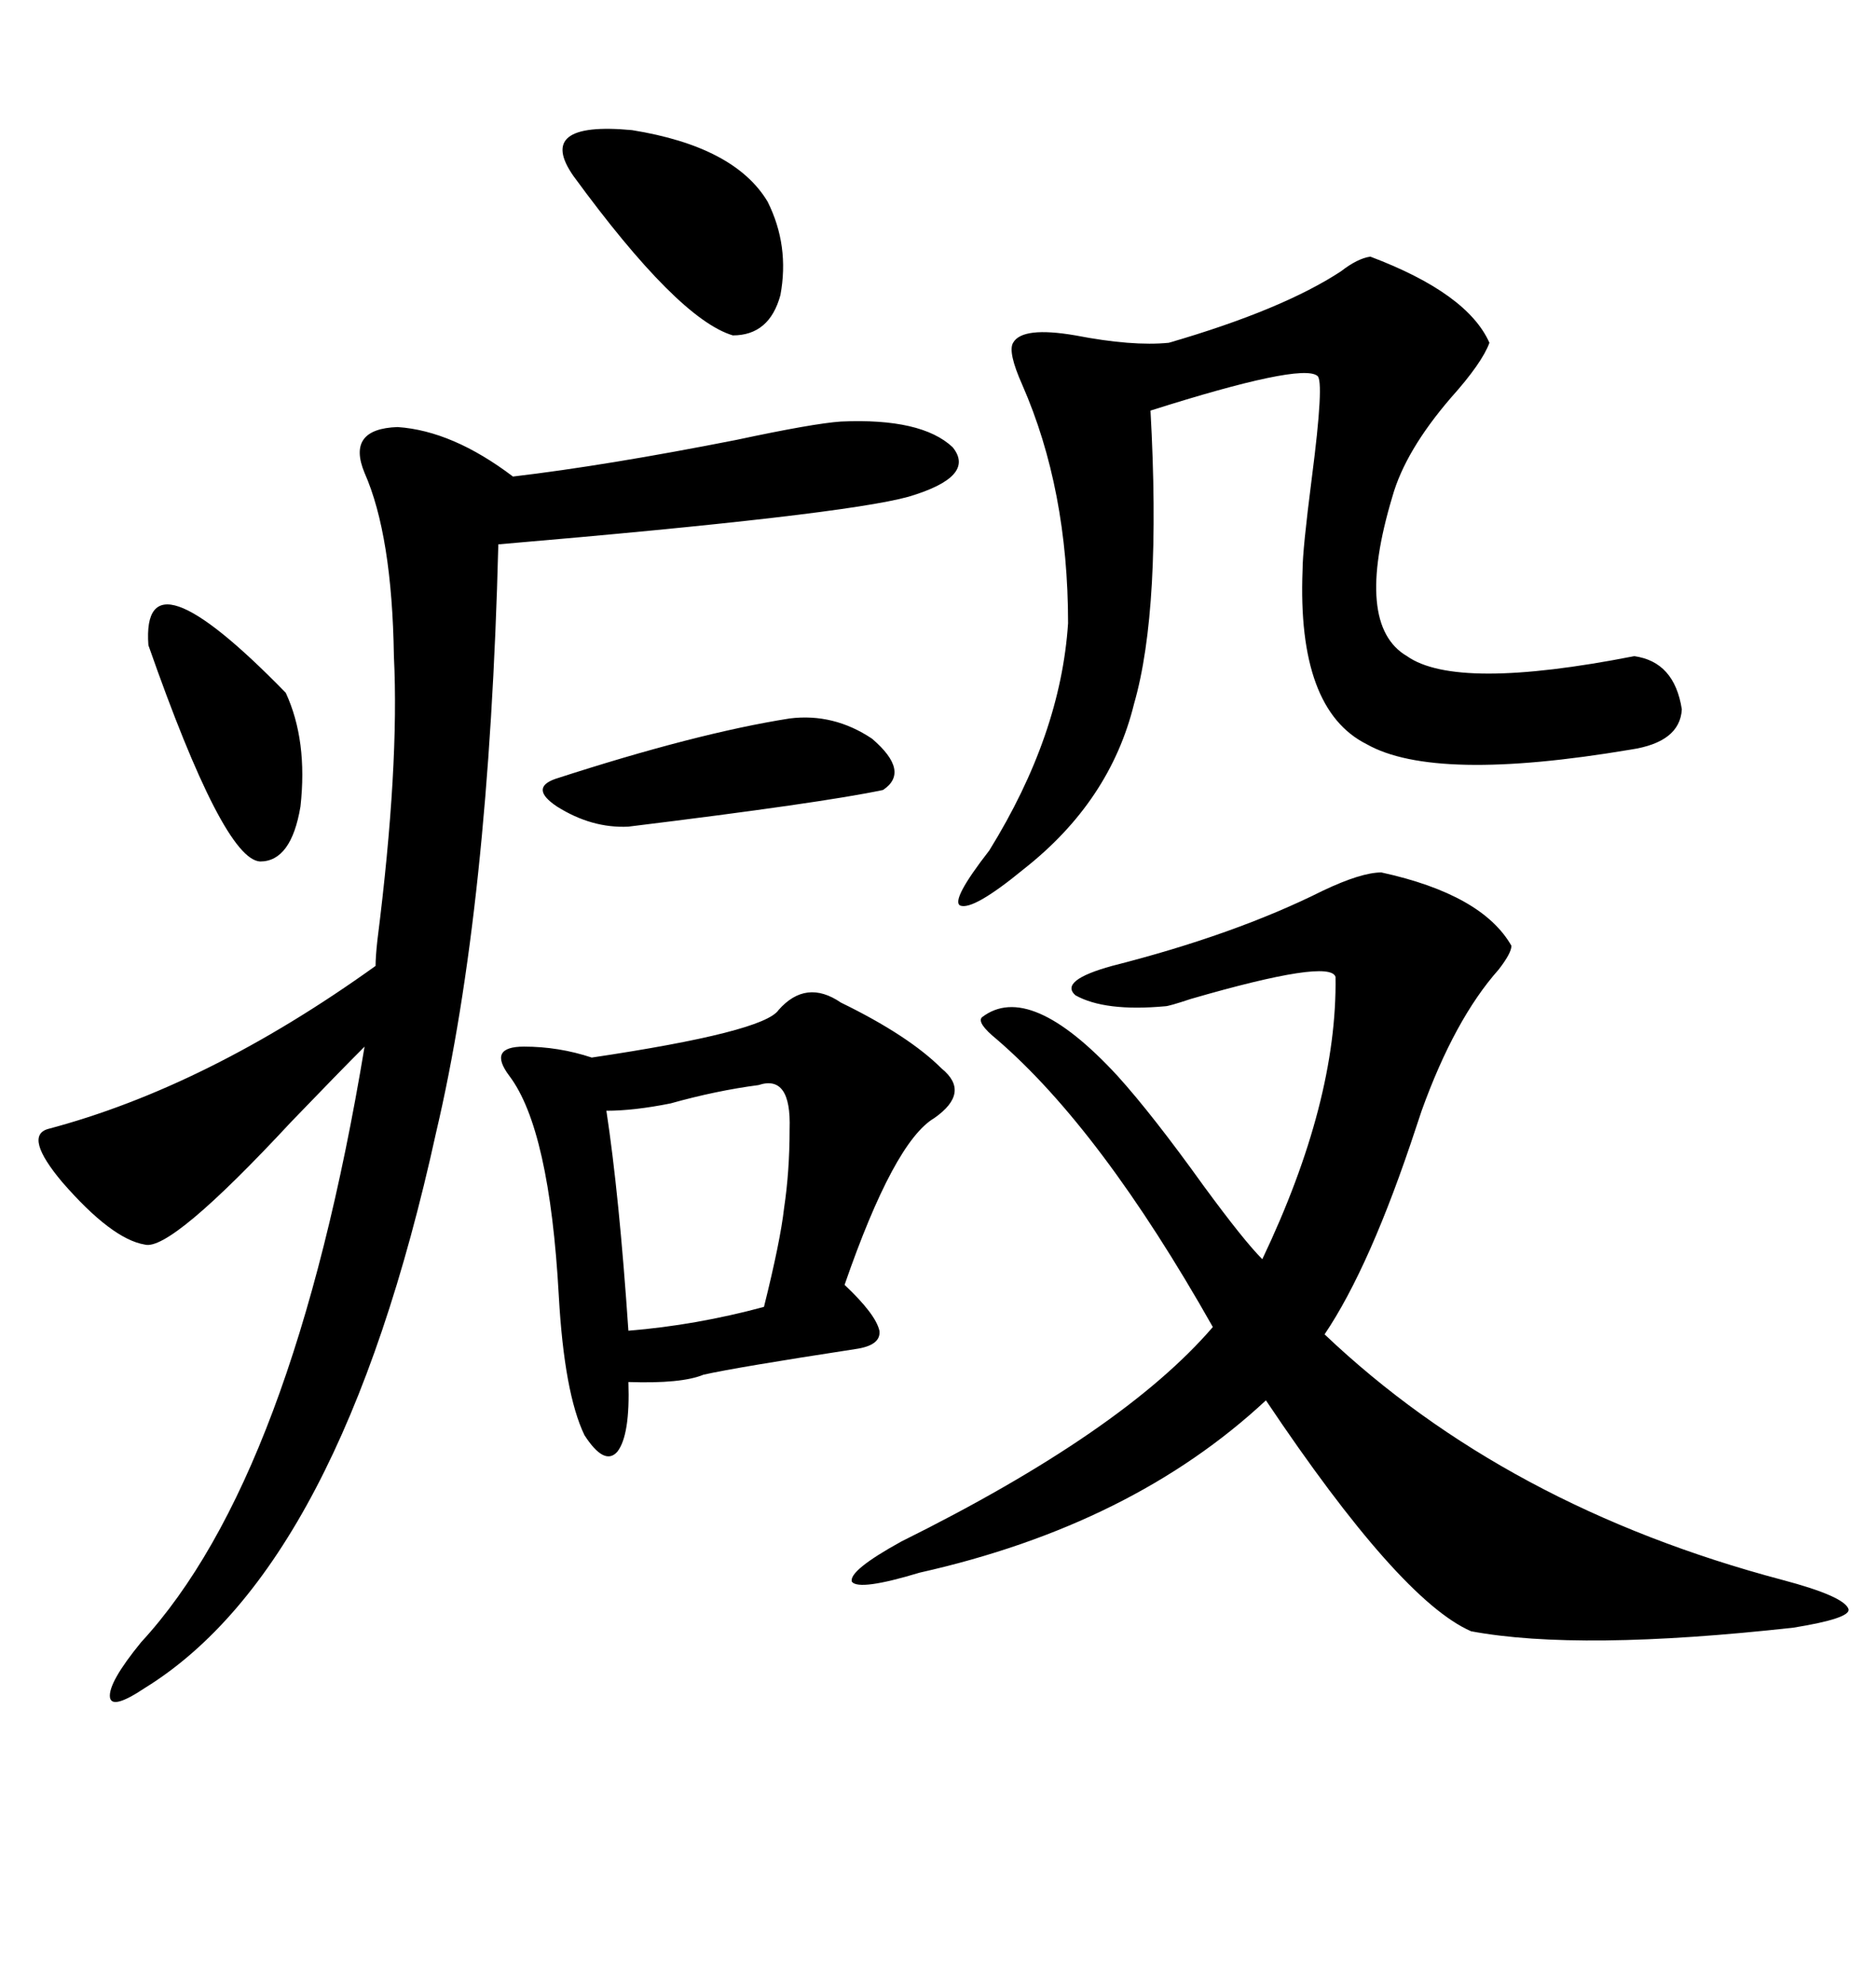 <svg xmlns="http://www.w3.org/2000/svg" xmlns:xlink="http://www.w3.org/1999/xlink" width="300" height="317.285"><path d="M220.90 139.45L220.90 139.45Q237.01 142.97 241.70 151.17L241.70 151.17Q241.70 152.34 239.65 154.98L239.65 154.98Q232.62 162.89 227.34 177.54L227.34 177.54Q227.05 178.42 226.46 180.18L226.46 180.18Q219.14 202.44 211.82 213.28L211.82 213.28Q240.82 240.82 285.06 252.54L285.06 252.54Q295.02 255.18 295.61 257.23L295.61 257.23Q295.90 258.69 286.82 260.16L286.82 260.16Q252.54 263.96 235.25 260.74L235.25 260.74Q223.83 255.76 202.44 223.83L202.44 223.83Q181.05 243.75 147.07 251.37L147.07 251.37Q137.40 254.30 136.23 252.83L136.23 252.83Q135.64 251.07 144.14 246.39L144.14 246.39Q179.59 228.81 193.95 212.11L193.95 212.11Q176.07 180.47 159.38 166.11L159.38 166.11Q156.15 163.48 157.03 162.60L157.03 162.60Q164.65 156.74 178.71 171.97L178.71 171.97Q184.28 178.13 192.48 189.55L192.48 189.55Q198.93 198.34 201.86 201.27L201.86 201.27Q213.87 176.07 213.57 156.15L213.57 156.15Q212.70 153.22 190.43 159.67L190.43 159.67Q186.91 160.84 186.33 160.84L186.33 160.84Q176.66 161.72 171.97 159.08L171.97 159.08Q169.34 156.74 177.83 154.39L177.83 154.39Q197.46 149.41 211.52 142.38L211.52 142.38Q217.68 139.45 220.90 139.45ZM134.47 67.38L134.47 67.38Q147.36 66.80 152.34 71.48L152.34 71.48Q156.15 76.17 145.31 79.39L145.31 79.39Q134.77 82.32 79.69 87.01L79.69 87.01Q78.22 145.02 69.73 181.05L69.73 181.05Q54.49 250.49 23.14 269.82L23.14 269.82Q17.87 273.34 17.58 271.29L17.58 271.29Q17.29 268.95 22.56 262.50L22.56 262.50Q46.88 236.13 58.30 167.29L58.30 167.29Q54.20 171.39 46.58 179.30L46.58 179.30Q27.25 200.10 23.14 198.93L23.14 198.93Q17.87 198.05 9.96 188.96L9.96 188.96Q3.81 181.64 7.62 180.47L7.62 180.47Q33.11 173.73 60.06 154.39L60.06 154.39Q60.06 152.93 60.35 150.29L60.35 150.29Q63.87 122.46 62.99 104.88L62.99 104.88Q62.70 85.55 58.30 75.59L58.30 75.59Q55.37 68.55 63.57 68.26L63.57 68.26Q72.36 68.85 82.03 76.17L82.03 76.17Q96.97 74.41 117.77 70.31L117.77 70.31Q130.08 67.68 134.47 67.38ZM219.14 41.02L219.14 41.02Q234.67 46.88 238.18 54.79L238.18 54.79Q237.01 58.01 232.03 63.57L232.03 63.57Q224.71 72.07 222.66 79.39L222.66 79.39Q216.50 99.90 225 104.88L225 104.88Q232.91 110.45 261.33 104.88L261.33 104.88Q267.77 105.76 268.95 113.38L268.95 113.38Q268.65 118.65 260.74 119.82L260.74 119.82Q229.39 125.10 218.55 118.95L218.55 118.95Q207.42 113.38 208.30 91.11L208.30 91.11Q208.30 87.89 209.77 76.46L209.77 76.46Q211.82 60.64 210.64 60.06L210.64 60.06Q208.01 58.01 183.98 65.63L183.98 65.63Q185.74 97.27 181.35 112.50L181.35 112.50Q177.54 128.03 163.77 138.87L163.77 138.87Q155.57 145.61 153.52 144.73L153.52 144.73Q152.05 143.85 158.20 135.94L158.20 135.94Q169.63 117.48 170.80 99.61L170.80 99.61Q170.80 78.22 163.48 61.52L163.48 61.52Q161.13 56.25 162.01 54.79L162.01 54.79Q163.48 52.15 171.97 53.61L171.97 53.61Q181.05 55.37 186.91 54.79L186.91 54.79Q205.08 49.51 214.45 43.36L214.45 43.36Q217.09 41.31 219.14 41.02ZM134.47 160.25L134.47 160.25Q145.31 165.53 150.59 170.80L150.59 170.80Q155.27 174.61 149.41 178.71L149.41 178.71Q142.97 182.52 135.06 205.37L135.06 205.37Q140.04 210.06 140.63 212.70L140.63 212.70Q140.92 215.04 136.82 215.63L136.82 215.63Q117.77 218.55 112.50 219.73L112.50 219.73Q108.98 221.19 100.49 220.90L100.49 220.90Q100.78 229.39 98.73 232.03L98.73 232.03Q96.68 234.38 93.46 229.39L93.46 229.39Q90.23 222.66 89.36 207.13L89.36 207.13Q87.89 180.47 81.45 171.97L81.45 171.97Q79.69 169.63 80.27 168.46L80.27 168.46Q80.86 167.29 83.79 167.29L83.79 167.29Q89.36 167.29 94.63 169.04L94.63 169.04Q122.17 164.94 124.51 161.43L124.51 161.43Q128.91 156.45 134.47 160.25ZM121.29 173.44L121.29 173.44Q114.55 174.32 107.23 176.37L107.23 176.37Q101.37 177.54 96.97 177.54L96.97 177.54Q99.02 191.02 100.49 212.70L100.49 212.70Q111.33 211.82 122.17 208.89L122.17 208.89Q124.80 198.34 125.39 193.07L125.39 193.07Q126.27 187.21 126.27 180.47L126.27 180.47Q126.56 171.68 121.29 173.44ZM91.70 28.13L91.70 28.13Q85.55 19.34 101.07 20.80L101.07 20.80Q117.48 23.44 122.75 32.23L122.75 32.23Q126.27 39.26 124.80 47.17L124.80 47.17Q123.05 53.61 117.19 53.61L117.19 53.61Q108.40 50.98 91.70 28.13ZM126.27 114.84L126.27 114.84Q133.30 113.96 139.45 118.07L139.45 118.07Q145.61 123.34 141.21 126.27L141.21 126.27Q131.54 128.32 100.49 132.13L100.49 132.13Q94.63 132.42 89.06 128.91L89.06 128.91Q84.67 125.98 88.77 124.51L88.77 124.51Q111.33 117.19 126.27 114.84ZM23.73 103.13L23.73 103.13Q22.56 87.01 45.70 110.74L45.70 110.74Q49.22 118.36 48.05 128.91L48.05 128.91Q46.58 137.70 41.60 137.70L41.60 137.70Q35.74 137.40 23.73 103.13Z"/></svg>

